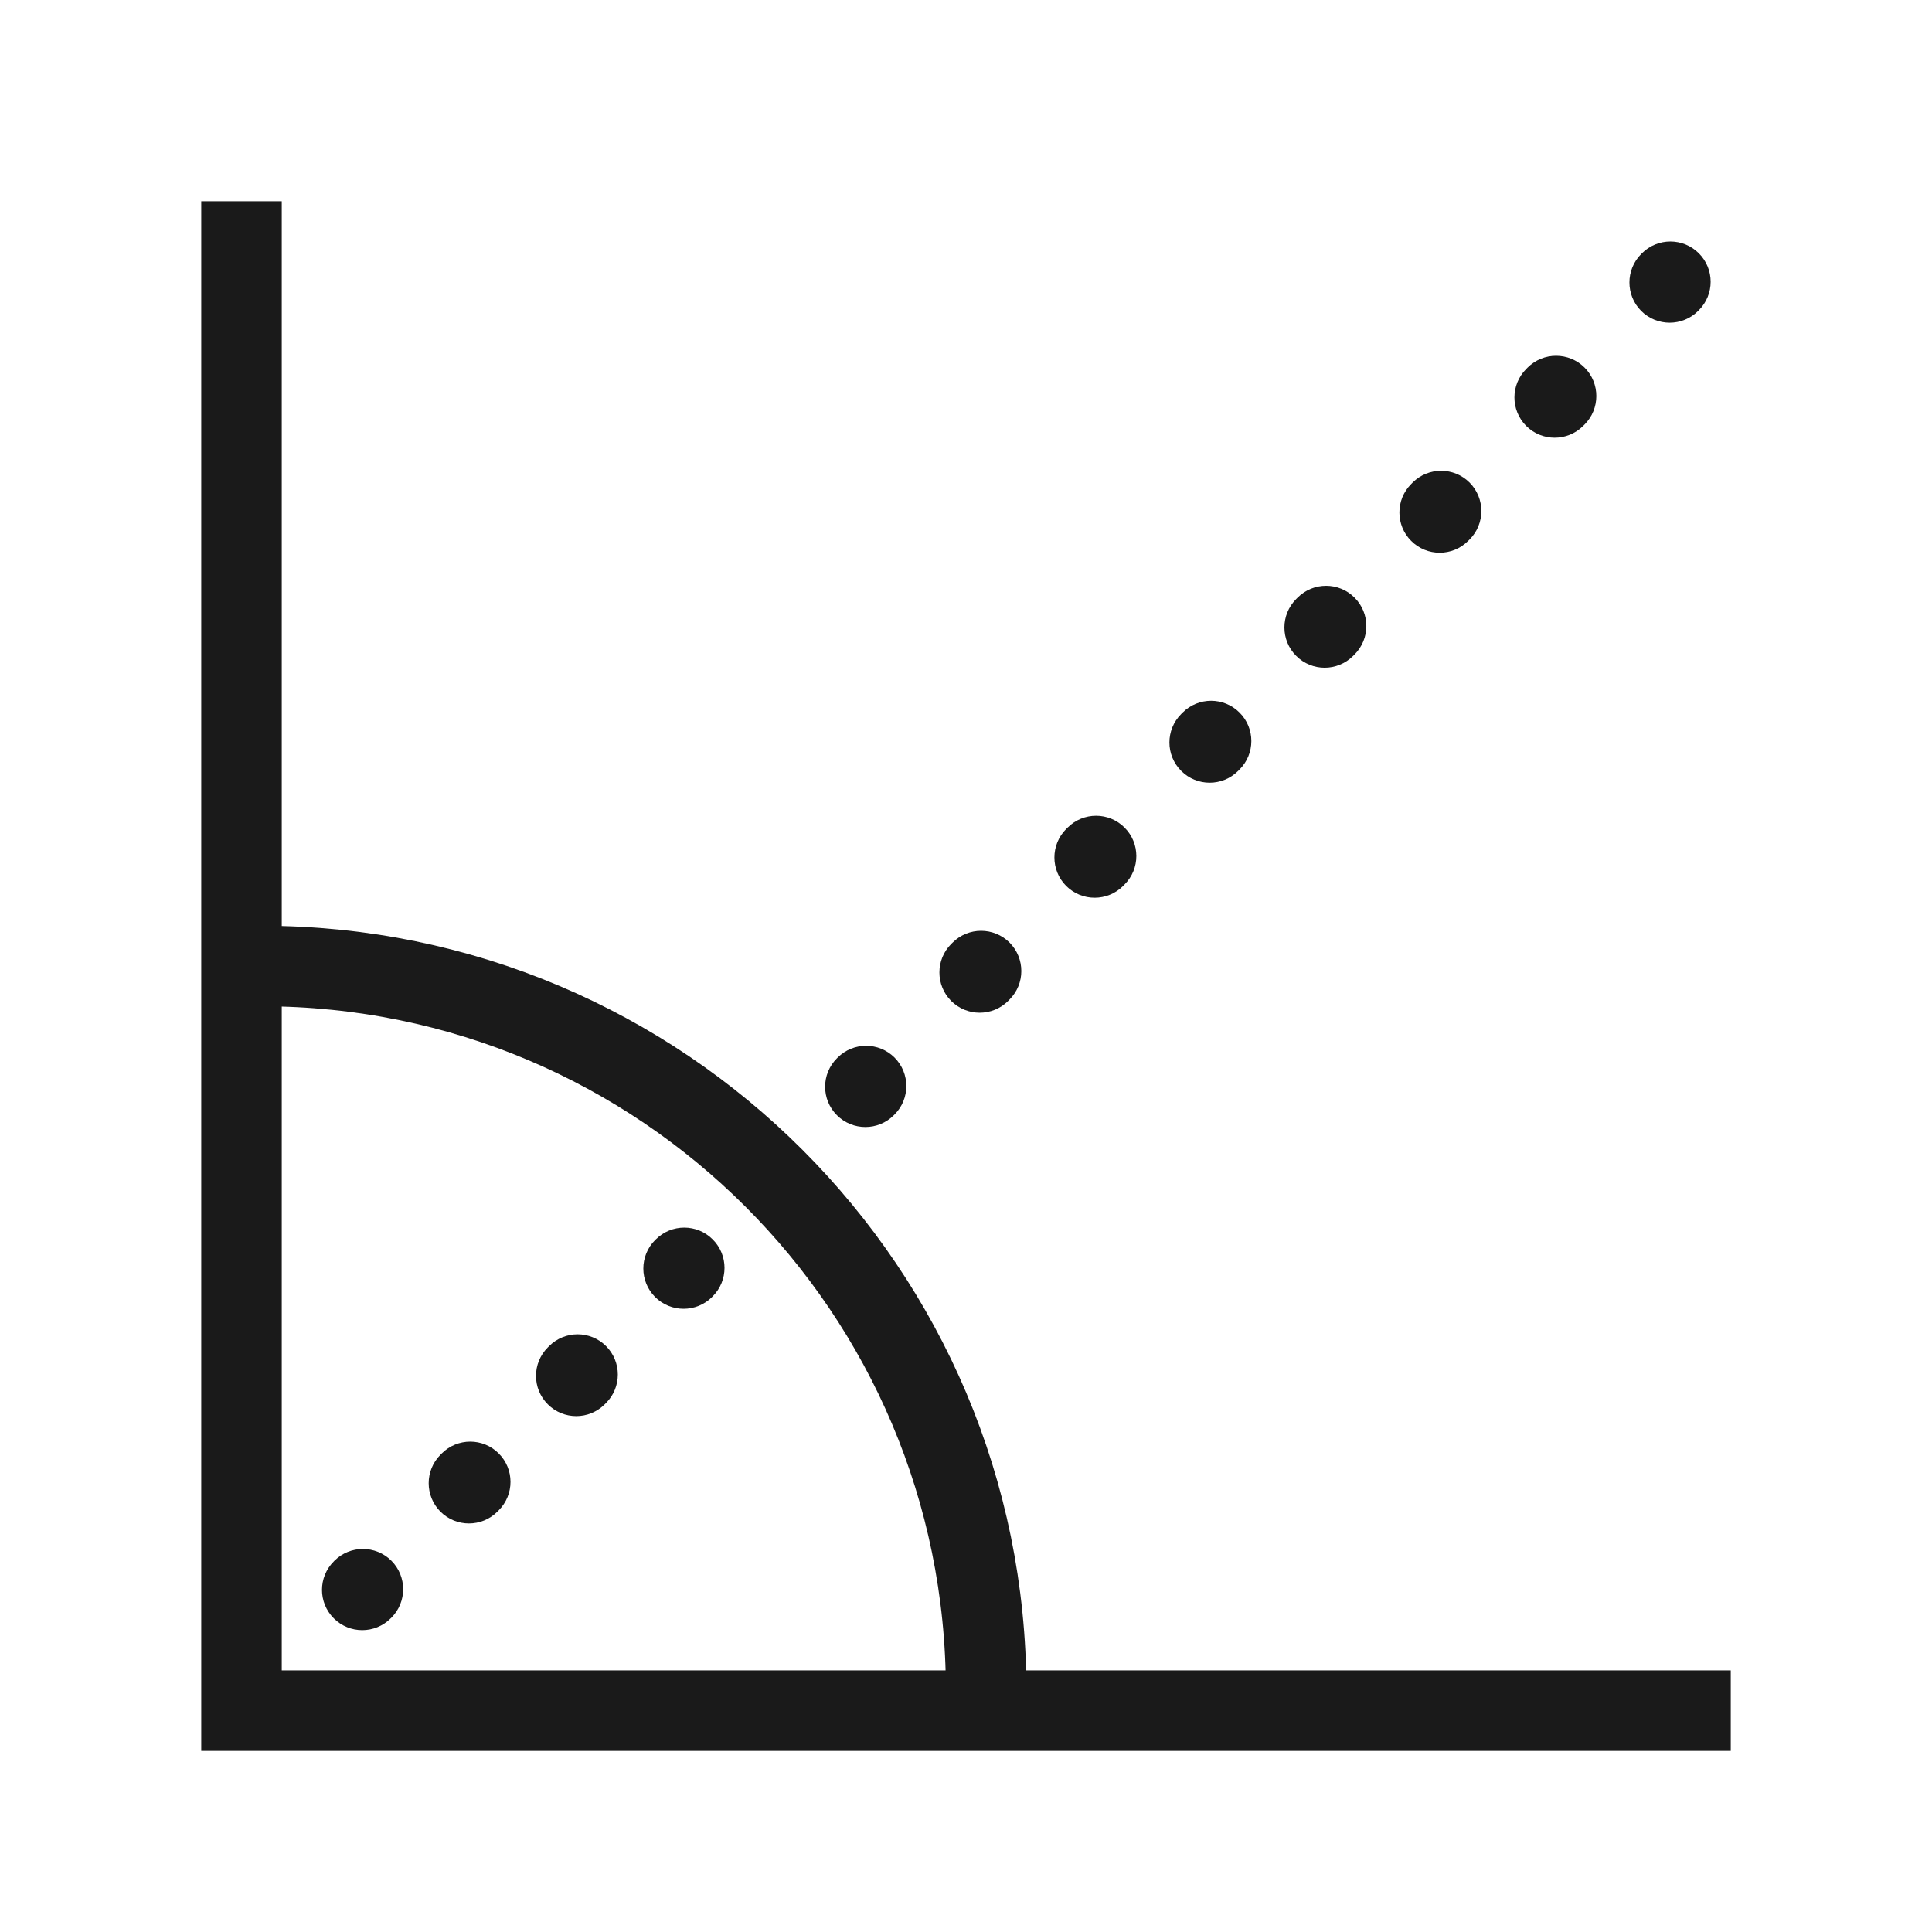 <svg width="48" height="48" viewBox="0 0 48 48" fill="none" xmlns="http://www.w3.org/2000/svg">
<path d="M6 5V42.5H43" stroke="#1A1A1A" stroke-width="2"/>
<path d="M24.5 42C24.5 32.059 16.441 24 6.5 24" stroke="#1A1A1A" stroke-width="2"/>
<path fill-rule="evenodd" clip-rule="evenodd" d="M42.207 6.293C42.598 6.683 42.598 7.317 42.207 7.707L42.19 7.725C41.799 8.115 41.166 8.115 40.775 7.725C40.385 7.334 40.385 6.701 40.775 6.311L40.793 6.293C41.183 5.902 41.817 5.902 42.207 6.293ZM39.368 9.132C39.758 9.523 39.758 10.156 39.368 10.547L39.332 10.582C38.942 10.972 38.309 10.972 37.918 10.582C37.528 10.191 37.528 9.558 37.918 9.168L37.953 9.132C38.344 8.742 38.977 8.742 39.368 9.132ZM36.511 11.989C36.901 12.38 36.901 13.013 36.511 13.404L36.475 13.439C36.085 13.83 35.452 13.83 35.061 13.439C34.67 13.049 34.67 12.415 35.061 12.025L35.096 11.989C35.487 11.599 36.12 11.599 36.511 11.989ZM33.653 14.847C34.044 15.237 34.044 15.87 33.653 16.261L33.618 16.296C33.227 16.687 32.594 16.687 32.204 16.296C31.813 15.906 31.813 15.273 32.204 14.882L32.239 14.847C32.63 14.456 33.263 14.456 33.653 14.847ZM30.796 17.704C31.187 18.094 31.187 18.727 30.796 19.118L30.761 19.153C30.37 19.544 29.737 19.544 29.347 19.153C28.956 18.763 28.956 18.13 29.347 17.739L29.382 17.704C29.773 17.313 30.406 17.313 30.796 17.704ZM27.939 20.561C28.33 20.951 28.33 21.585 27.939 21.975L27.904 22.011C27.513 22.401 26.88 22.401 26.489 22.011C26.099 21.62 26.099 20.987 26.489 20.596L26.525 20.561C26.915 20.17 27.549 20.17 27.939 20.561ZM25.082 23.418C25.472 23.809 25.472 24.442 25.082 24.832L25.047 24.868C24.656 25.258 24.023 25.258 23.632 24.868C23.242 24.477 23.242 23.844 23.632 23.453L23.668 23.418C24.058 23.028 24.691 23.028 25.082 23.418ZM22.225 26.275C22.615 26.666 22.615 27.299 22.225 27.689L22.207 27.707C21.817 28.098 21.183 28.098 20.793 27.707C20.402 27.317 20.402 26.683 20.793 26.293L20.811 26.275C21.201 25.885 21.834 25.885 22.225 26.275ZM17.707 30.793C18.098 31.183 18.098 31.817 17.707 32.207L17.691 32.224C17.3 32.614 16.667 32.614 16.276 32.224C15.886 31.833 15.886 31.2 16.276 30.809L16.293 30.793C16.683 30.402 17.317 30.402 17.707 30.793ZM15.057 33.443C15.447 33.834 15.447 34.467 15.057 34.857L15.024 34.89C14.633 35.281 14 35.281 13.61 34.89C13.219 34.5 13.219 33.867 13.61 33.476L13.643 33.443C14.033 33.053 14.666 33.053 15.057 33.443ZM12.39 36.11C12.781 36.5 12.781 37.133 12.39 37.524L12.357 37.557C11.967 37.947 11.334 37.947 10.943 37.557C10.553 37.166 10.553 36.533 10.943 36.143L10.976 36.11C11.367 35.719 12 35.719 12.39 36.11ZM9.724 38.776C10.114 39.167 10.114 39.8 9.724 40.191L9.707 40.207C9.317 40.598 8.683 40.598 8.293 40.207C7.902 39.817 7.902 39.183 8.293 38.793L8.309 38.776C8.7 38.386 9.333 38.386 9.724 38.776Z" fill="#1A1A1A"/>
</svg>
